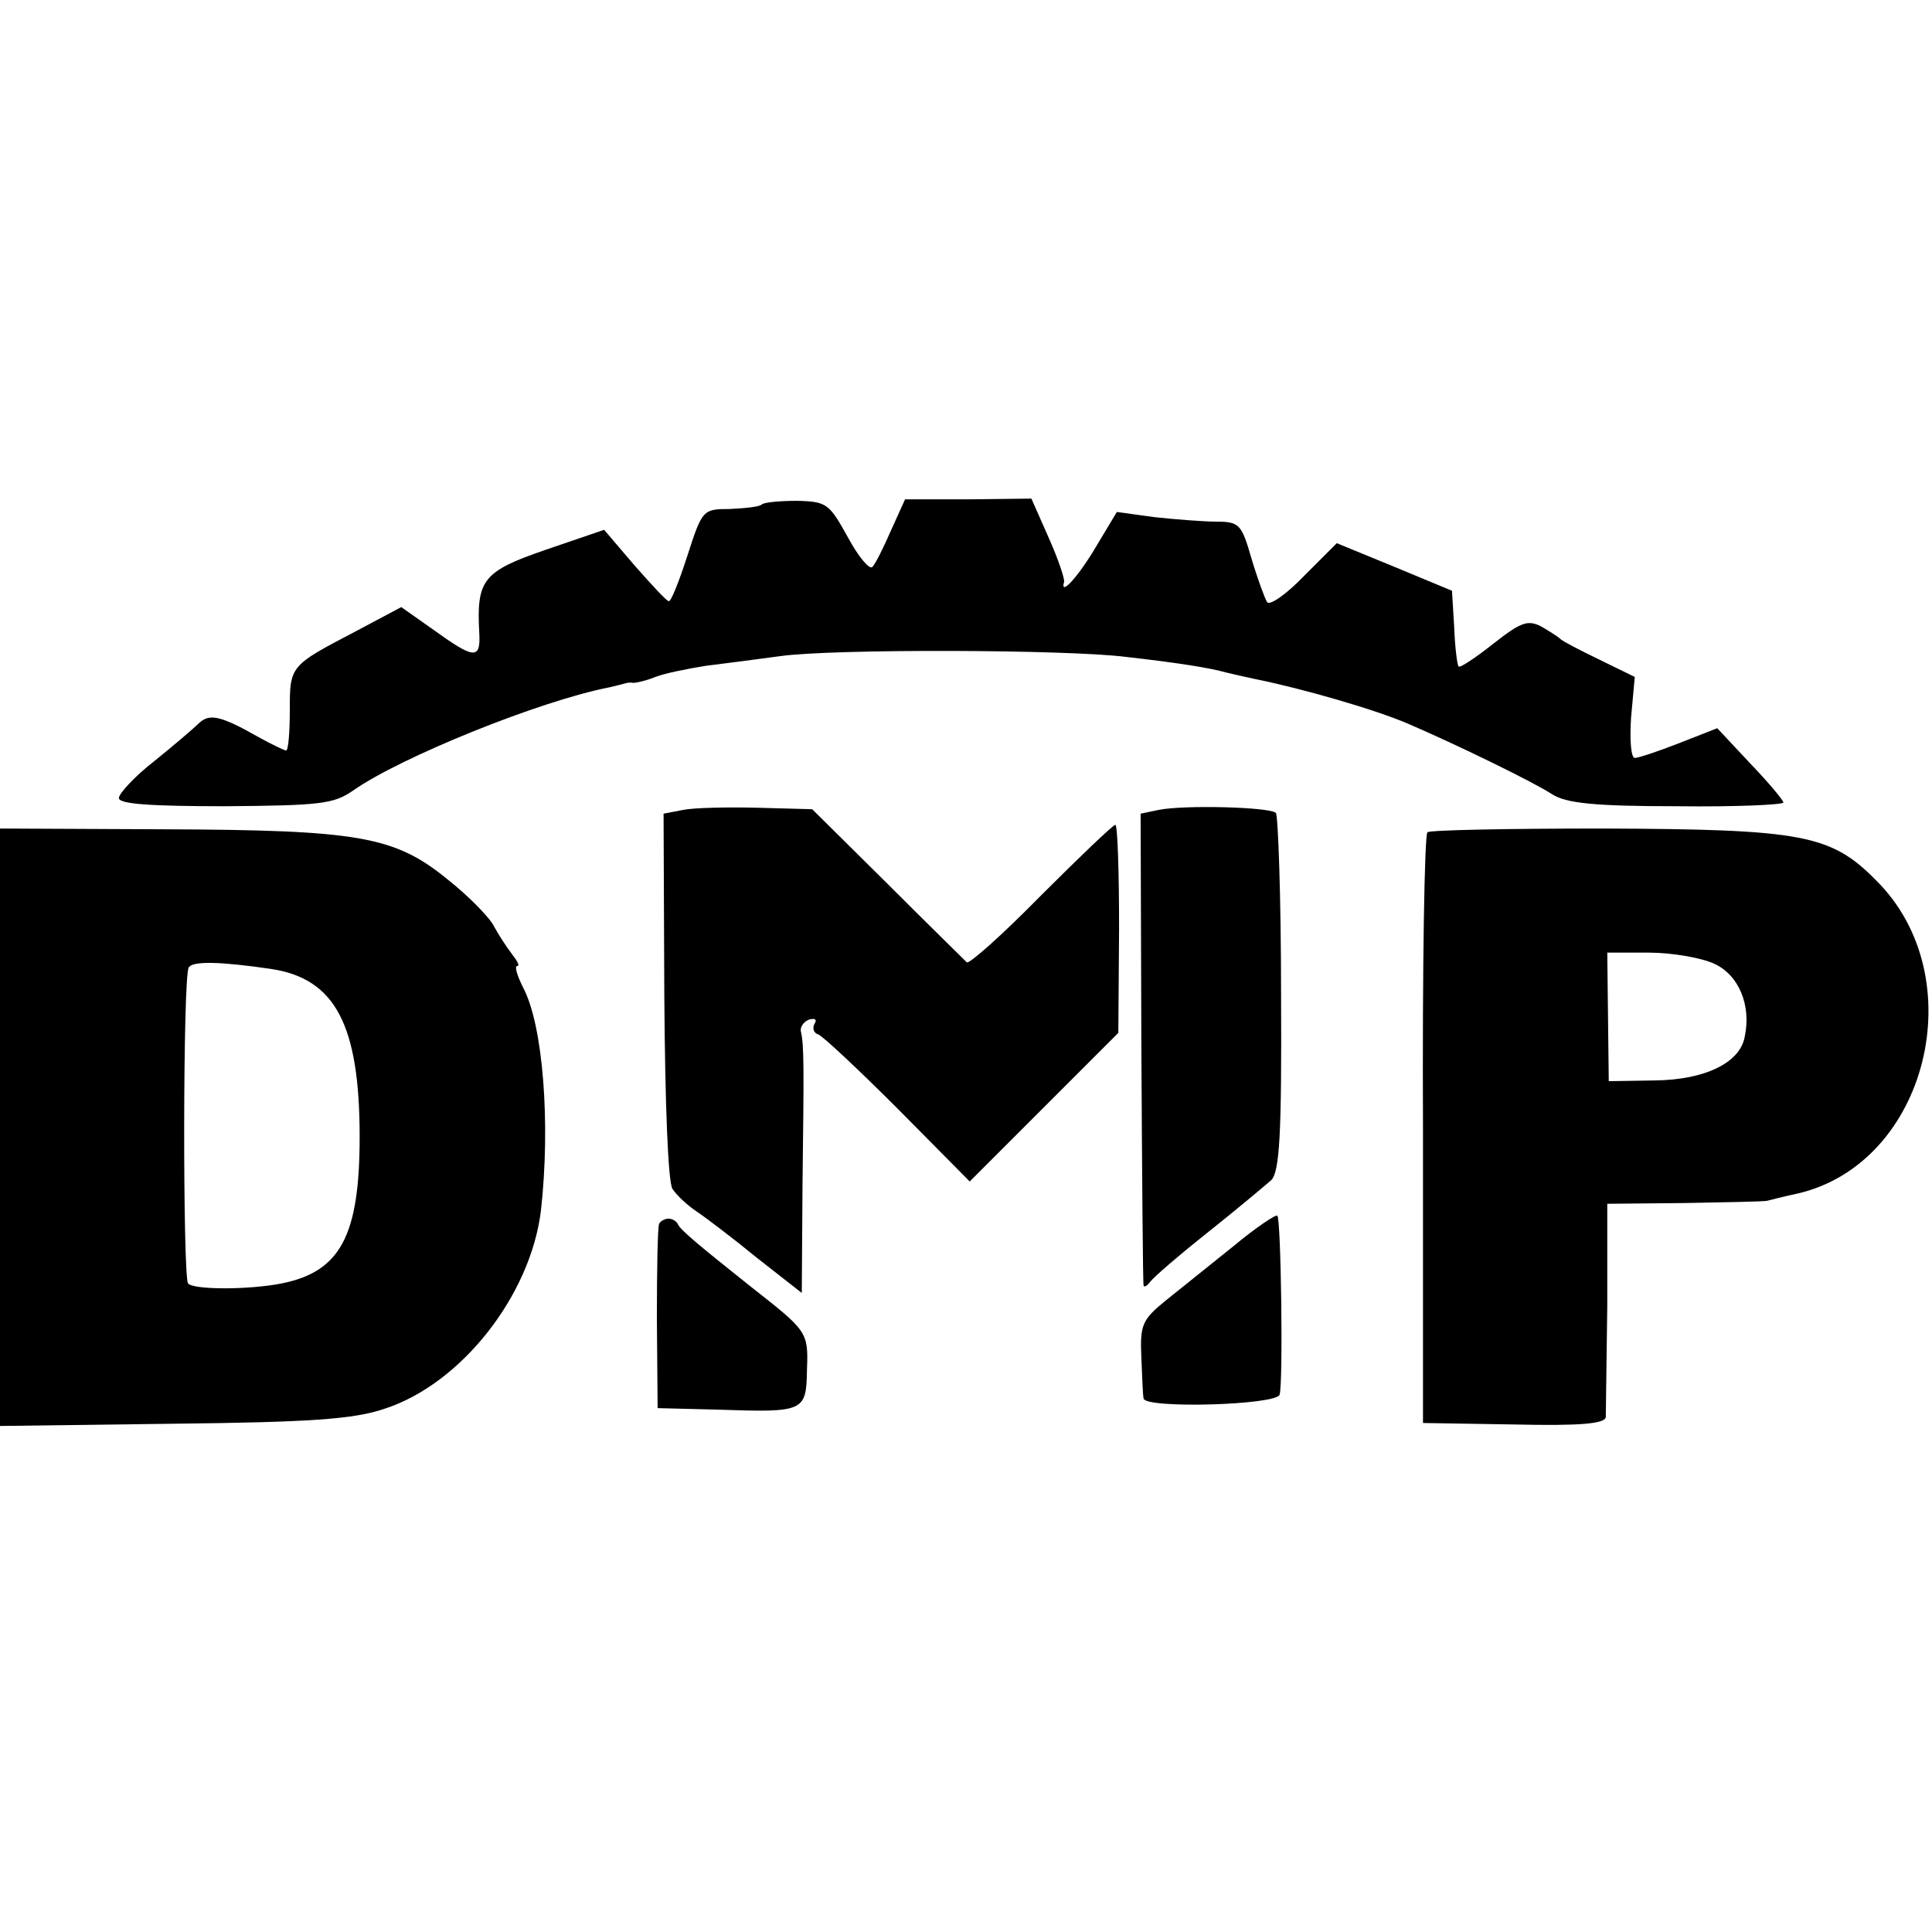 <?xml version="1.0" standalone="no"?>
<!DOCTYPE svg PUBLIC "-//W3C//DTD SVG 20010904//EN"
 "http://www.w3.org/TR/2001/REC-SVG-20010904/DTD/svg10.dtd">
<svg version="1.0" xmlns="http://www.w3.org/2000/svg"
 width="260pt" height="260pt" viewBox="0 0 260 260"
 preserveAspectRatio="xMidYMid meet">
<g transform="translate(0,260) scale(0.1,-0.1)"
fill="#000000" stroke="none">
<path d="M1025 1921 c-3 -3 -22 -5 -43 -6 -36 0 -37 -1 -57 -63 -11 -34 -22
-62 -25 -61 -3 0 -23 22 -46 48 l-41 48 -79 -27 c-84 -29 -93 -40 -89 -112 2
-36 -7 -35 -61 4 l-44 31 -62 -33 c-88 -46 -88 -46 -88 -106 0 -30 -2 -54 -5
-54 -2 0 -19 8 -37 18 -51 29 -66 32 -80 19 -7 -7 -34 -30 -60 -51 -27 -21
-48 -44 -48 -50 0 -8 42 -11 143 -11 128 1 146 3 172 21 64 45 252 121 345
139 8 2 17 4 20 5 3 1 8 2 12 1 4 0 18 3 30 8 13 5 43 11 68 15 25 3 70 9 100
13 70 10 386 9 465 -1 71 -8 114 -15 135 -21 8 -2 26 -6 40 -9 64 -13 161 -41
205 -60 63 -27 168 -78 194 -95 19 -12 57 -16 168 -16 79 -1 143 2 143 5 0 3
-20 27 -45 53 l-44 47 -51 -20 c-28 -11 -55 -20 -60 -20 -5 0 -7 24 -5 54 l5
55 -47 23 c-27 13 -50 25 -53 28 -3 3 -14 10 -26 17 -18 9 -27 6 -64 -23 -24
-19 -45 -33 -47 -31 -2 2 -5 26 -6 53 l-3 49 -77 32 -78 32 -44 -44 c-24 -25
-47 -41 -50 -35 -3 5 -13 32 -21 59 -13 45 -16 49 -47 49 -17 0 -55 3 -83 6
l-51 7 -27 -45 c-24 -41 -50 -70 -44 -49 1 4 -8 31 -21 60 l-23 52 -85 -1 -85
0 -19 -42 c-10 -23 -21 -45 -25 -49 -4 -4 -19 14 -33 40 -25 45 -28 48 -68 49
-24 0 -45 -2 -48 -5z"/>
<path d="M919 1510 l-26 -5 1 -245 c1 -145 5 -251 11 -260 6 -9 20 -22 32 -30
12 -8 49 -36 82 -63 l60 -47 1 147 c2 158 2 186 -2 204 -2 6 3 14 11 17 8 2
11 0 7 -6 -3 -6 -1 -12 5 -14 6 -2 55 -48 108 -101 l96 -97 100 100 100 100 1
140 c0 77 -2 140 -5 140 -3 0 -48 -43 -100 -95 -52 -53 -97 -93 -100 -90 -3 3
-52 51 -107 106 l-101 100 -74 2 c-41 1 -86 0 -100 -3z"/>
<path d="M1559 1510 l-24 -5 1 -315 c1 -173 2 -317 3 -320 1 -3 5 0 9 5 4 6
39 36 78 67 39 31 77 63 85 70 11 12 14 61 13 251 0 130 -4 240 -7 243 -8 8
-124 11 -158 4z"/>
<path d="M0 1083 l0 -402 233 3 c183 2 243 6 284 20 103 33 197 152 211 267
13 117 3 249 -24 300 -8 16 -12 29 -8 29 4 0 0 7 -7 16 -7 9 -18 26 -24 37 -5
11 -33 40 -62 63 -72 59 -120 67 -385 68 l-218 1 0 -402z m365 213 c86 -13
119 -75 119 -226 0 -133 -26 -181 -104 -197 -44 -9 -121 -9 -127 0 -7 12 -7
413 1 425 5 9 43 8 111 -2z"/>
<path d="M1921 1480 c-4 -3 -7 -183 -6 -400 l0 -395 123 -2 c89 -2 122 1 123
10 0 7 1 74 2 150 l0 137 104 1 c57 1 106 2 111 3 4 1 23 6 42 10 174 41 236
291 105 421 -61 62 -99 69 -368 70 -126 0 -232 -2 -236 -5z m386 -177 c33 -15
50 -56 41 -98 -6 -35 -53 -58 -120 -59 l-63 -1 -1 86 -1 87 56 0 c31 0 71 -7
88 -15z"/>
<path d="M1660 923 c-30 -24 -71 -57 -91 -73 -32 -26 -35 -33 -33 -77 1 -26 2
-51 3 -55 2 -14 178 -9 183 5 5 15 2 236 -3 241 -2 2 -29 -16 -59 -41z"/>
<path d="M887 953 c-2 -5 -3 -62 -3 -128 l1 -120 80 -2 c118 -4 120 -3 121 54
2 51 0 52 -75 111 -69 55 -96 77 -99 85 -2 4 -8 7 -12 7 -5 0 -11 -3 -13 -7z"/>
</g>
</svg>
